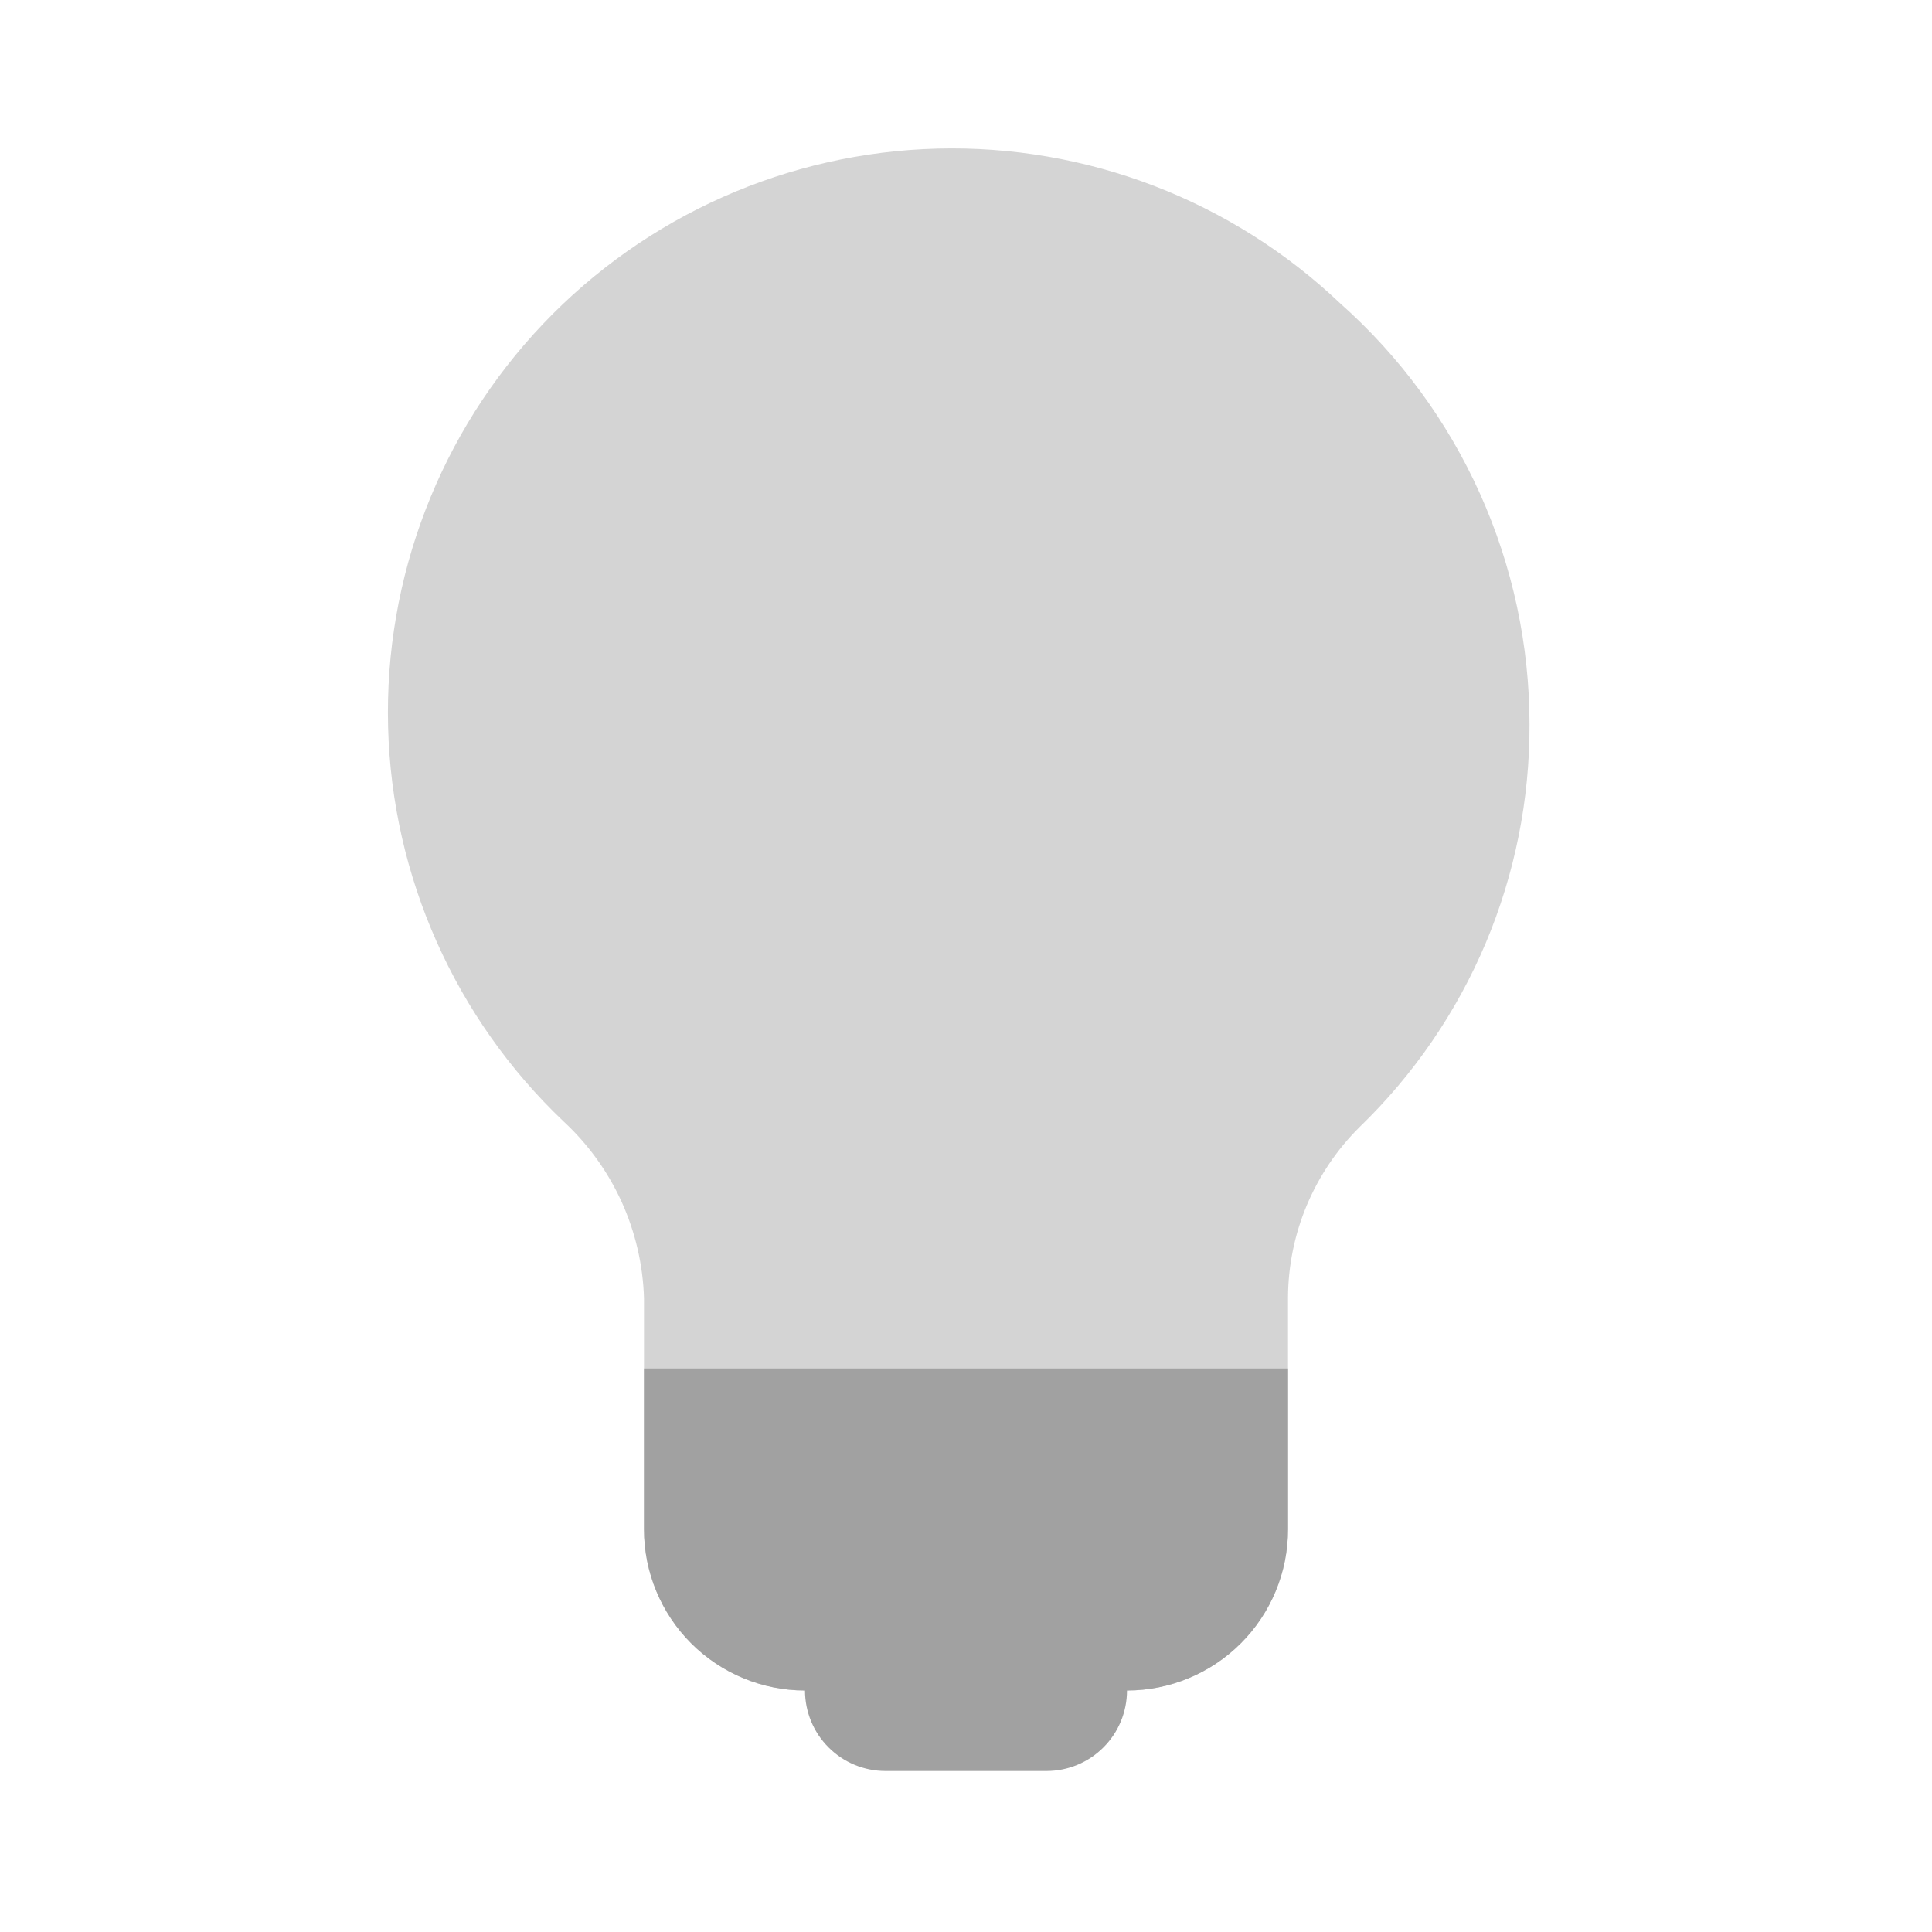 <svg width="24" height="24" viewBox="0 0 24 24" fill="none" xmlns="http://www.w3.org/2000/svg">
<path d="M16.65 3.77C15.983 3.136 15.197 2.64 14.339 2.31C13.48 1.98 12.564 1.822 11.645 1.846C9.787 1.894 8.025 2.678 6.745 4.025C5.465 5.372 4.773 7.173 4.821 9.03C4.869 10.888 5.653 12.65 7 13.93C7.305 14.212 7.55 14.552 7.722 14.929C7.893 15.307 7.988 15.715 8 16.13V19C8 19.53 8.211 20.039 8.586 20.414C8.961 20.789 9.47 21 10 21H14C14.53 21 15.039 20.789 15.414 20.414C15.789 20.039 16 19.53 16 19V16.12C16.002 15.726 16.081 15.335 16.234 14.971C16.387 14.608 16.61 14.277 16.89 14C17.56 13.352 18.093 12.575 18.456 11.716C18.818 10.856 19.003 9.933 19 9C19 8.012 18.79 7.035 18.385 6.133C17.98 5.232 17.389 4.426 16.65 3.77Z" fill="#D4D4D4"/>
<path d="M8 17V19C8 19.53 8.211 20.039 8.586 20.414C8.961 20.789 9.47 21 10 21C10 21.265 10.105 21.52 10.293 21.707C10.48 21.895 10.735 22 11 22H13C13.265 22 13.52 21.895 13.707 21.707C13.895 21.52 14 21.265 14 21C14.53 21 15.039 20.789 15.414 20.414C15.789 20.039 16 19.53 16 19V17H8Z" fill="#A1A1A1"/>
</svg>
